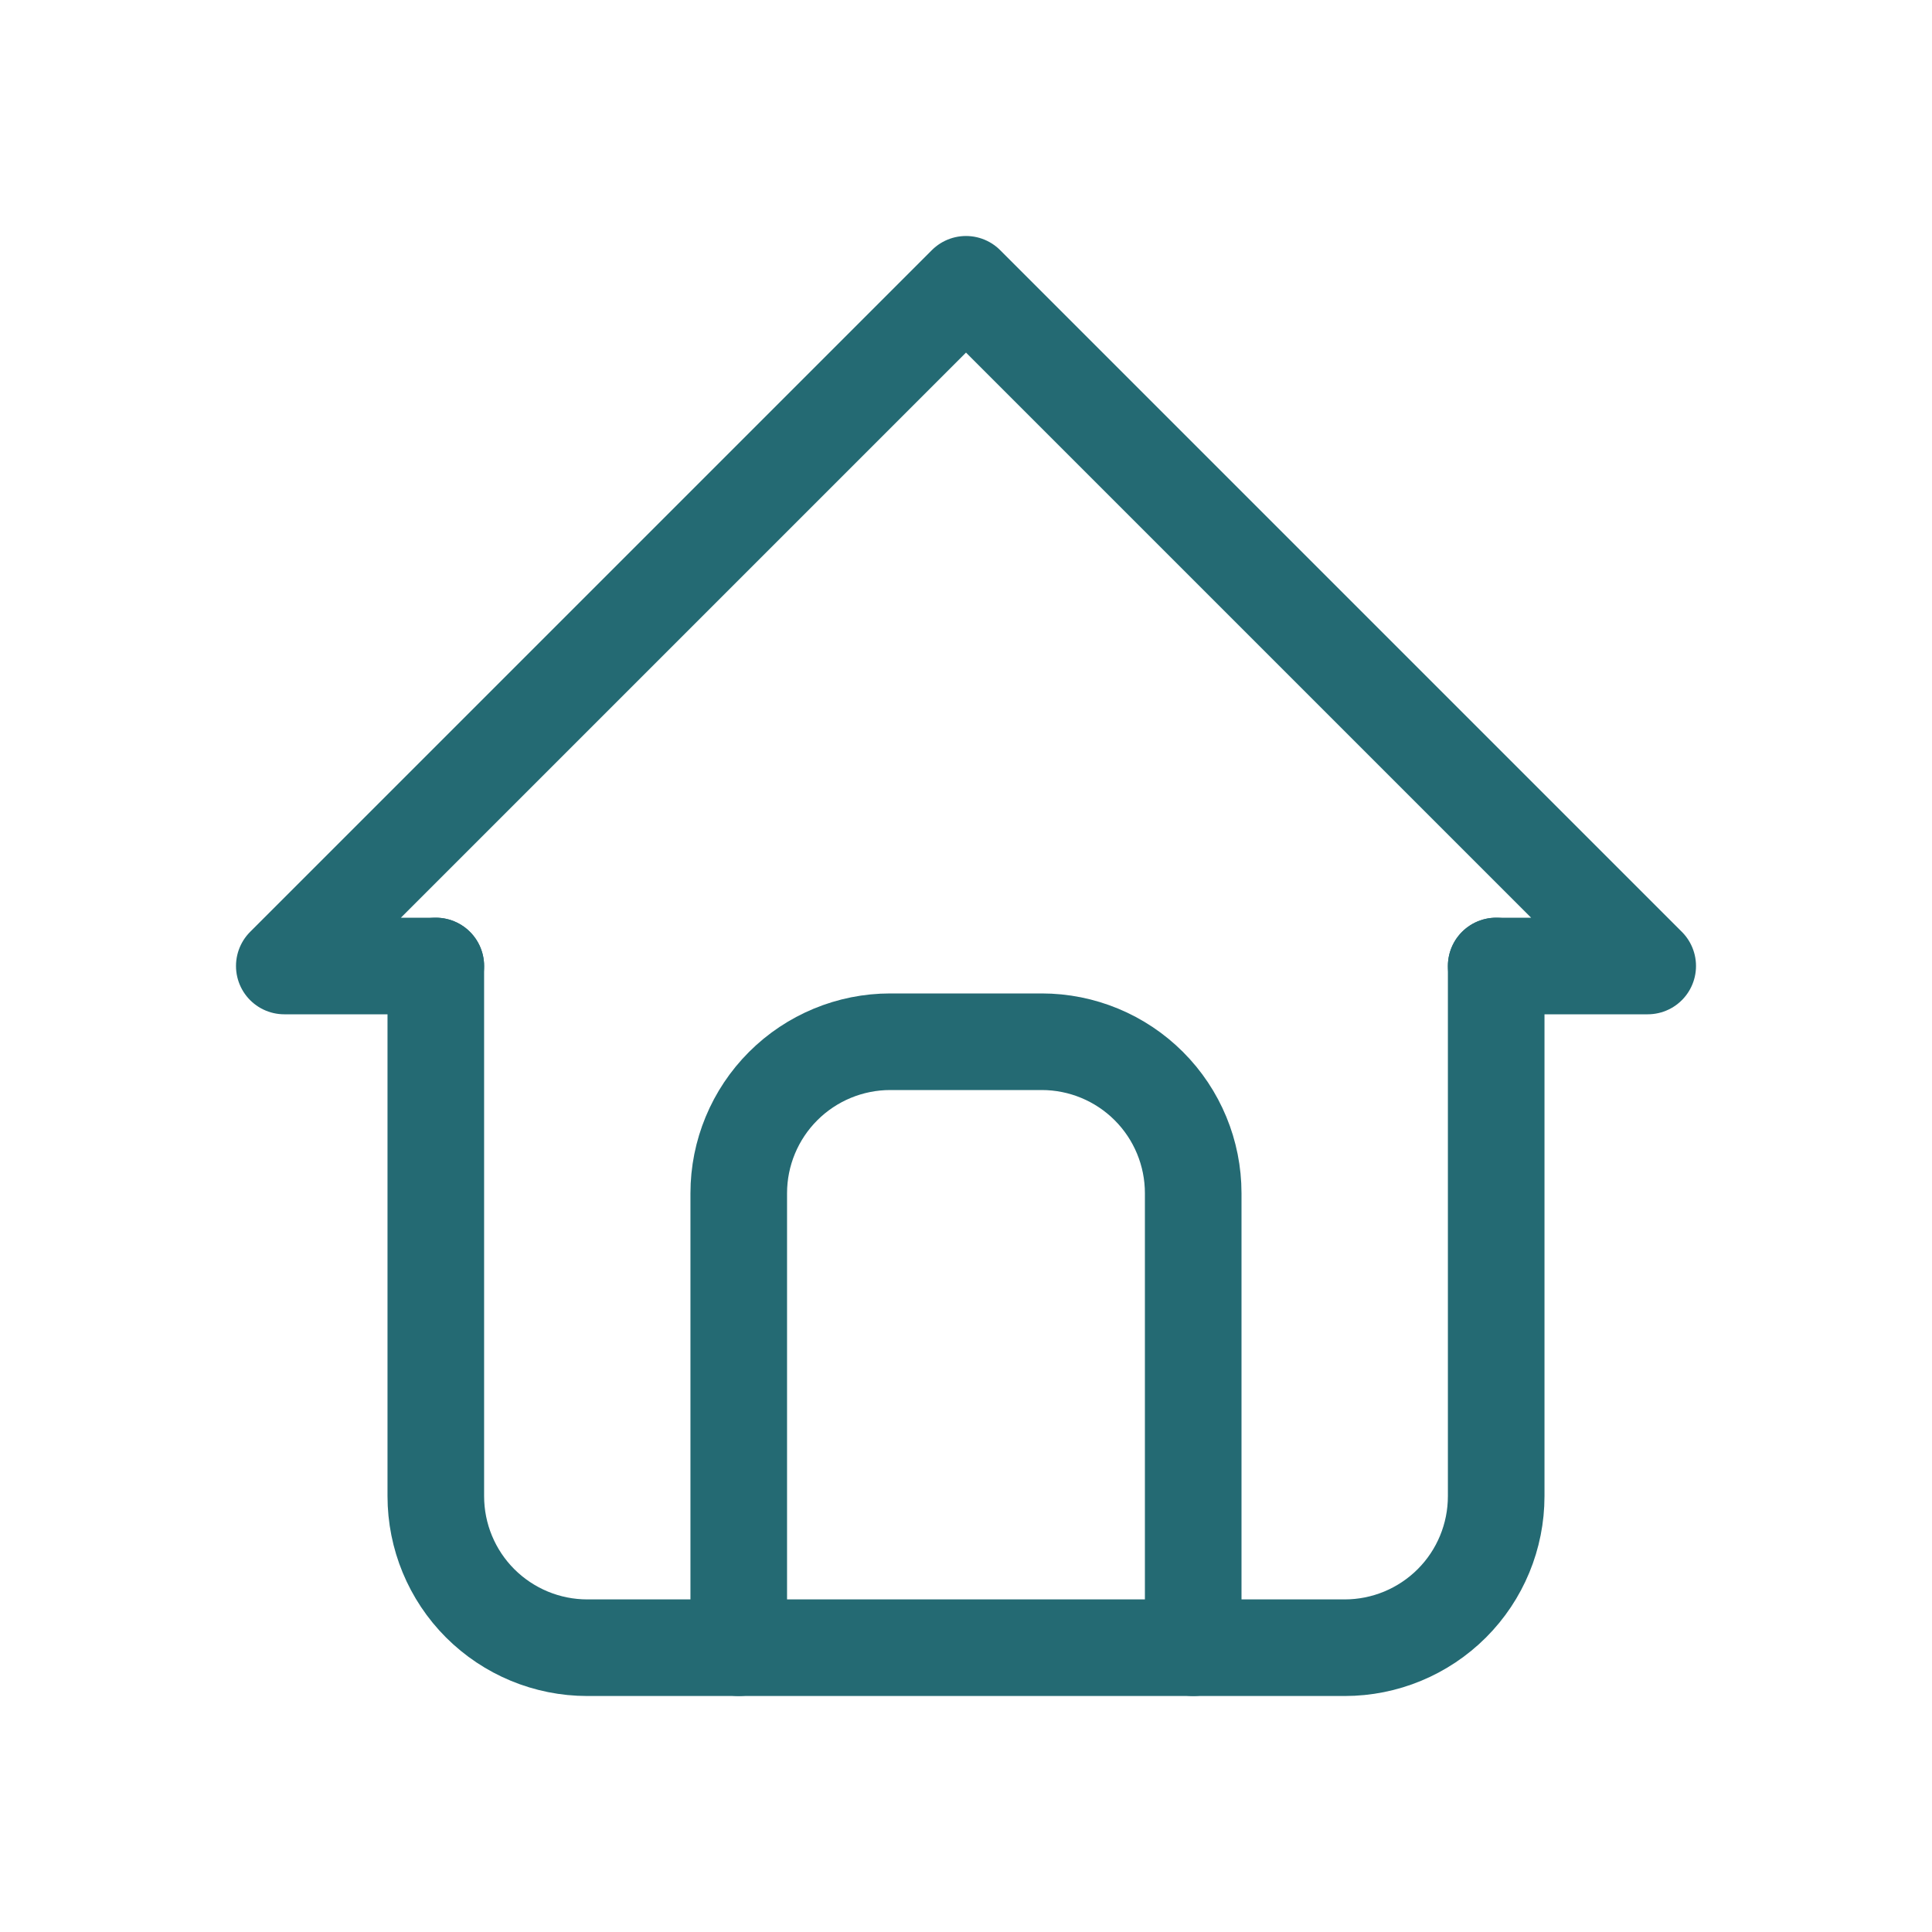 <svg width="40" height="40" viewBox="0 0 40 40" fill="none" xmlns="http://www.w3.org/2000/svg">
<path d="M9.023 20H5.886L20 5.886L34.114 20H30.977" stroke="#246A73" stroke-width="2" stroke-linecap="round" stroke-linejoin="round"/>
<path d="M9.023 20V30.977C9.023 31.809 9.353 32.607 9.941 33.195C10.53 33.783 11.327 34.114 12.159 34.114H27.841C28.673 34.114 29.47 33.783 30.059 33.195C30.647 32.607 30.977 31.809 30.977 30.977V20" stroke="#246A73" stroke-width="2" stroke-linecap="round" stroke-linejoin="round"/>
<path d="M15.295 34.114V24.704C15.295 23.873 15.626 23.075 16.214 22.487C16.802 21.899 17.6 21.568 18.432 21.568H21.568C22.4 21.568 23.198 21.899 23.786 22.487C24.374 23.075 24.704 23.873 24.704 24.704V34.114" stroke="#246A73" stroke-width="2" stroke-linecap="round" stroke-linejoin="round"/>
</svg>
